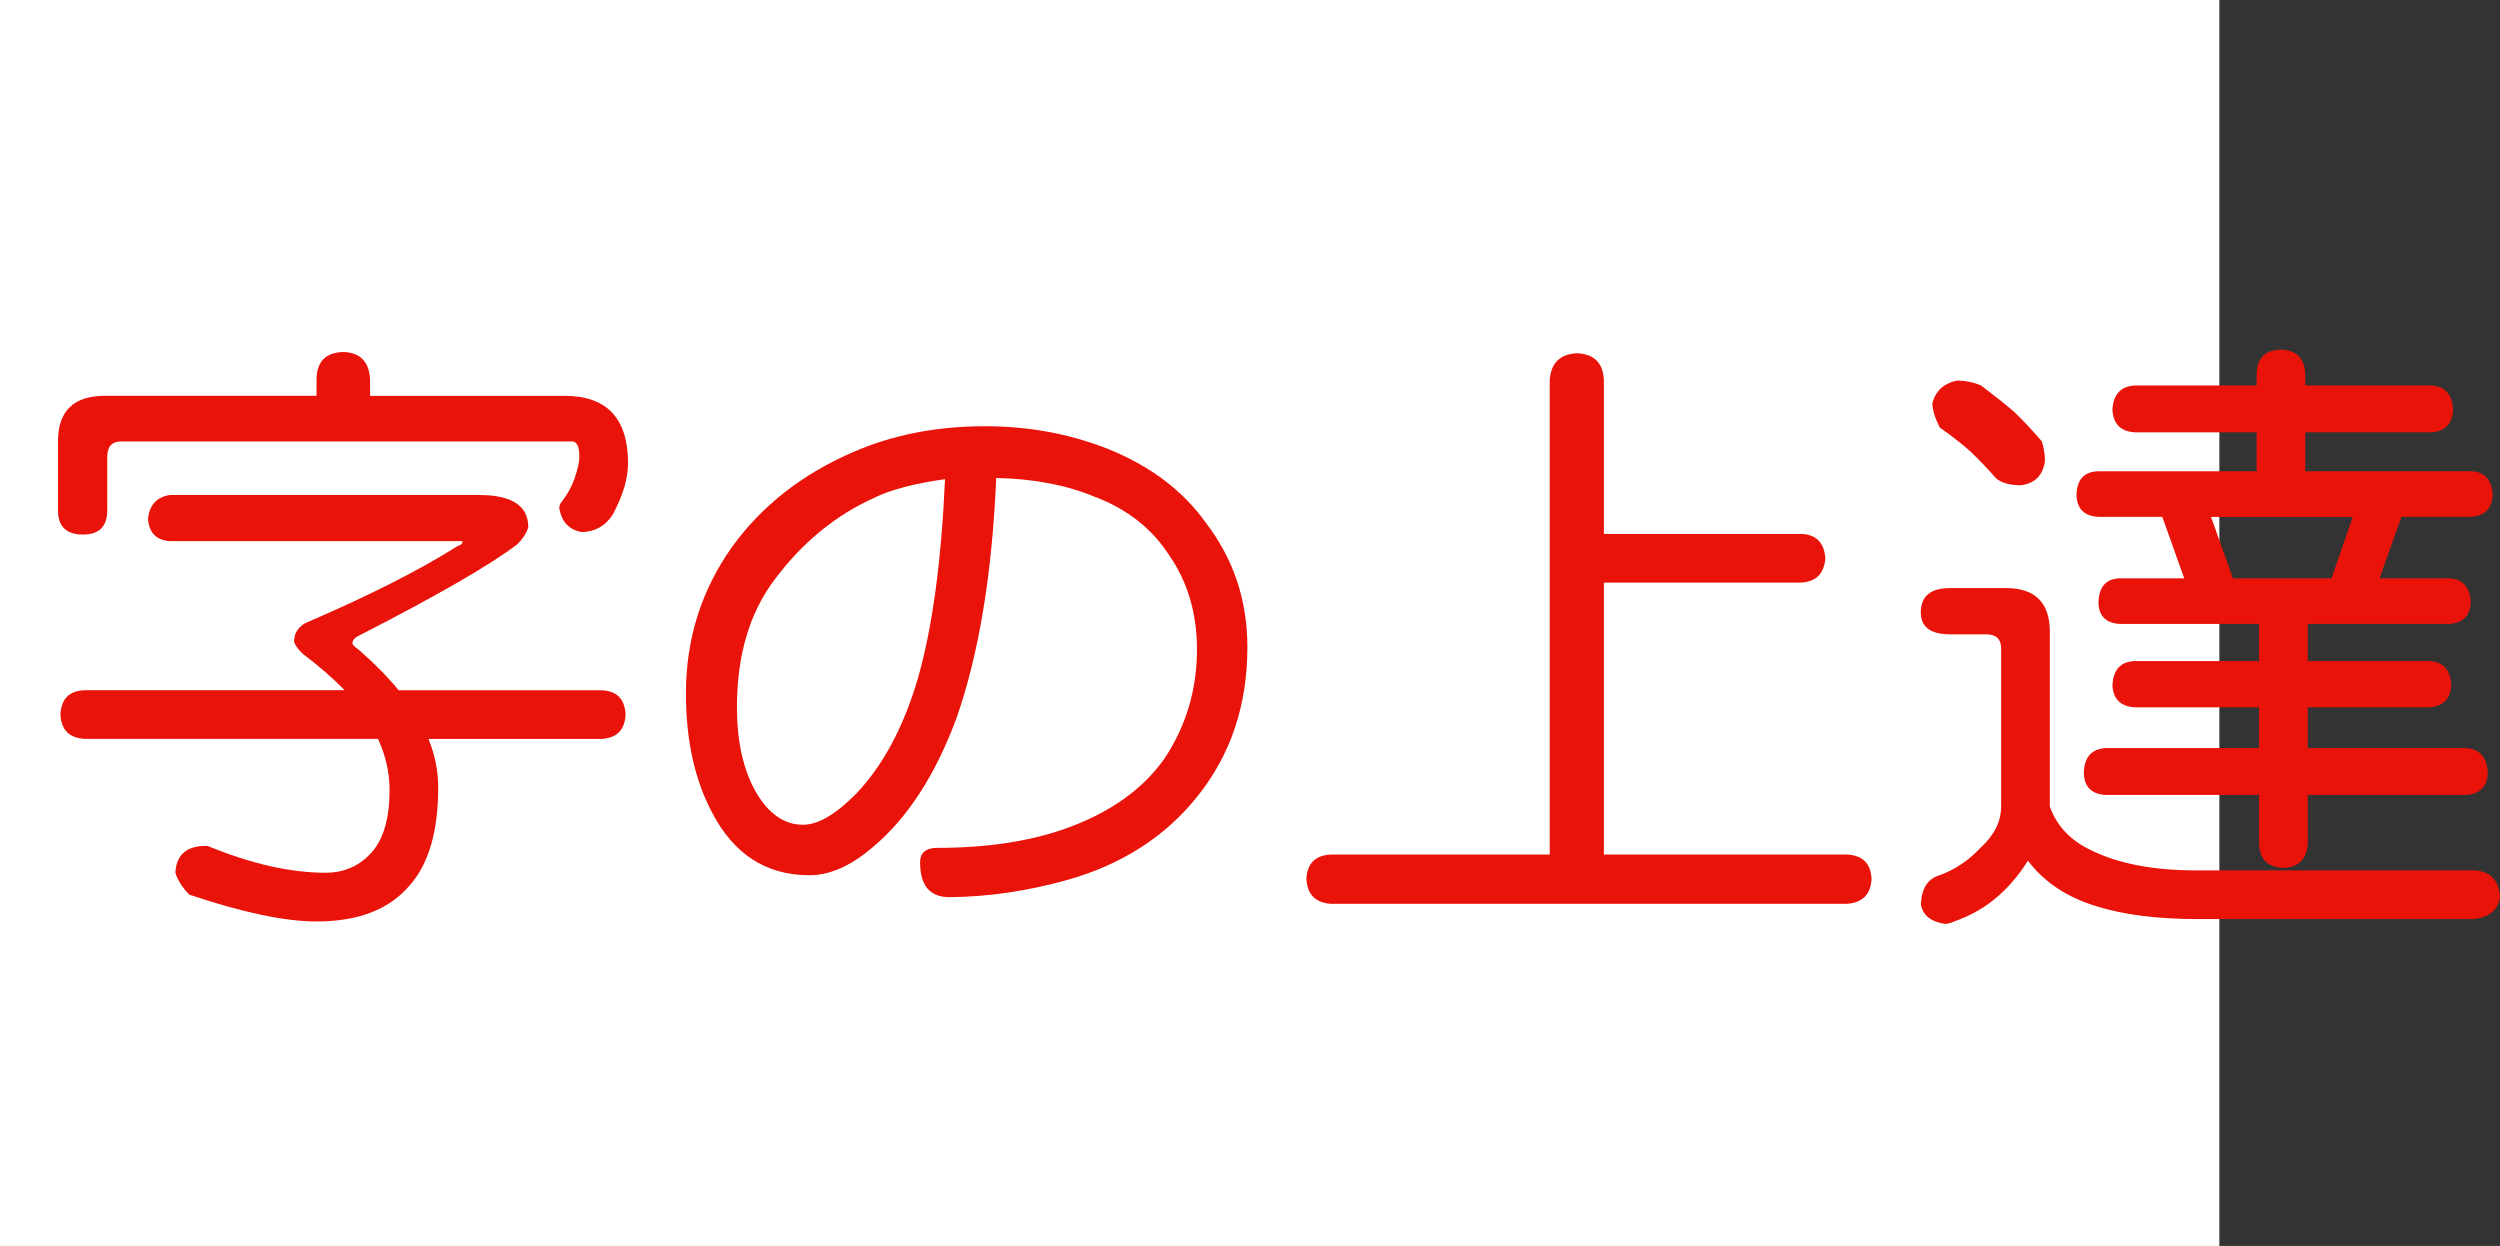 <?xml version="1.0" encoding="utf-8"?>
<!-- Generator: Adobe Illustrator 10.0, SVG Export Plug-In . SVG Version: 3.0.0 Build 76)  -->
<!DOCTYPE svg PUBLIC "-//W3C//DTD SVG 1.0//EN"    "http://www.w3.org/TR/2001/REC-SVG-20010904/DTD/svg10.dtd">
<svg 
	 xmlns:x="http://ns.adobe.com/Extensibility/1.0/" xmlns:i="http://ns.adobe.com/AdobeIllustrator/10.0/" xmlns:graph="http://ns.adobe.com/Graphs/1.0/" i:viewOrigin="0 32" i:rulerOrigin="0 0" i:pageBounds="0 32 320 0"
	 xmlns="http://www.w3.org/2000/svg" xmlns:xlink="http://www.w3.org/1999/xlink" xmlns:a="http://ns.adobe.com/AdobeSVGViewerExtensions/3.0/"
	 width="64.208" height="32" viewBox="0 0 64.208 32" overflow="visible" enable-background="new 0 0 64.208 32"
	 xml:space="preserve">
	<rect x="0" y="0" width="64.208" height="32" fill="#333333" stroke="none"/>
	<g id="レイヤー_1" i:layer="yes" i:editable="no" i:dimmedPercent="50" i:rgbTrio="#4F008000FFFF">
		<path i:knockout="Off" fill="#FFFFFF" d="M57,32H0V0h57V32z"/>
	</g>
	<g id="レイヤー_2" i:layer="yes" i:dimmedPercent="50" i:rgbTrio="#FFFF4F004F00">
		<g i:knockout="Off">
			<path i:knockout="Off" fill="#E91309" d="M8.817,9.041c0.427,0.011,0.656,0.24,0.688,0.688v0.438h5
				c1.083,0,1.625,0.578,1.625,1.734c0,0.386-0.13,0.823-0.391,1.313c-0.188,0.292-0.453,0.443-0.797,0.453
				c-0.333-0.063-0.526-0.271-0.578-0.625c0-0.052,0.021-0.104,0.063-0.156c0.146-0.188,0.255-0.385,0.328-0.594
				c0.083-0.239,0.125-0.427,0.125-0.563c0-0.26-0.063-0.391-0.188-0.391H3.114c-0.24,0-0.359,0.13-0.359,0.391v1.375
				c0,0.417-0.208,0.625-0.625,0.625c-0.427,0-0.641-0.208-0.641-0.625v-1.766c0-0.781,0.401-1.172,1.203-1.172H8.13V9.729
				C8.14,9.281,8.369,9.052,8.817,9.041z M4.364,12.713h7.938c0.844,0,1.266,0.276,1.266,0.828
				c-0.042,0.146-0.136,0.292-0.281,0.438c-0.698,0.531-2.052,1.313-4.063,2.344c-0.115,0.052-0.172,0.12-0.172,0.203
				c0,0.031,0.052,0.083,0.156,0.156c0.417,0.365,0.76,0.714,1.031,1.047h5.203c0.396,0.011,0.604,0.219,0.625,0.625
				c-0.021,0.396-0.229,0.604-0.625,0.625h-4.438c0.167,0.406,0.25,0.823,0.25,1.25c0,1.136-0.25,1.979-0.75,2.531
				c-0.521,0.604-1.313,0.906-2.375,0.906c-0.813,0-1.901-0.229-3.266-0.688c-0.177-0.178-0.297-0.365-0.359-0.563
				c0.021-0.427,0.25-0.656,0.688-0.688c0.021,0,0.067,0,0.141,0c1.114,0.458,2.125,0.688,3.031,0.688
				c0.479,0,0.875-0.178,1.188-0.531c0.302-0.344,0.453-0.875,0.453-1.594c0-0.447-0.099-0.885-0.297-1.313H2.177
				c-0.396-0.021-0.604-0.229-0.625-0.625c0.021-0.406,0.229-0.614,0.625-0.625h6.672c-0.302-0.313-0.662-0.625-1.078-0.938
				c-0.125-0.125-0.198-0.229-0.219-0.313c0-0.198,0.094-0.354,0.281-0.469c1.646-0.708,2.953-1.37,3.922-1.984
				c0.083-0.021,0.125-0.063,0.125-0.125H4.364c-0.344-0.021-0.531-0.208-0.563-0.563C3.833,12.974,4.021,12.765,4.364,12.713z"/>
			<path i:knockout="Off" fill="#E91309" d="M25.302,10.947c1.114,0,2.161,0.193,3.141,0.578c1.094,0.438,1.938,1.073,2.531,1.906
				c0.708,0.927,1.063,1.99,1.063,3.188c0,1.479-0.422,2.75-1.266,3.813c-0.833,1.053-1.958,1.775-3.375,2.172
				c-1.011,0.281-2.005,0.427-2.984,0.438c-0.521,0.01-0.781-0.287-0.781-0.891c0-0.25,0.146-0.375,0.438-0.375
				c1.271,0,2.375-0.166,3.313-0.5c1.125-0.406,1.963-1,2.516-1.781c0.573-0.854,0.854-1.813,0.844-2.875
				c-0.011-0.896-0.245-1.677-0.703-2.344c-0.448-0.698-1.089-1.203-1.922-1.516c-0.719-0.302-1.563-0.463-2.531-0.484
				c-0.104,2.458-0.443,4.511-1.016,6.156c-0.542,1.469-1.261,2.578-2.156,3.328c-0.573,0.489-1.125,0.729-1.656,0.719
				c-1.094-0.011-1.917-0.547-2.469-1.609c-0.448-0.844-0.672-1.864-0.672-3.063c0-1.396,0.396-2.651,1.188-3.766
				c0.771-1.063,1.813-1.875,3.125-2.438C22.937,11.166,24.062,10.947,25.302,10.947z M20.646,21.182
				c0.385-0.01,0.838-0.281,1.359-0.813c0.677-0.719,1.198-1.692,1.563-2.922c0.375-1.302,0.609-3.016,0.703-5.141
				c-0.802,0.115-1.412,0.276-1.828,0.484c-0.99,0.448-1.839,1.146-2.547,2.094c-0.646,0.854-0.969,1.948-0.969,3.281
				c0,0.875,0.161,1.6,0.484,2.172C19.744,20.911,20.156,21.192,20.646,21.182z"/>
			<path i:knockout="Off" fill="#E91309" d="M40.505,9.072c0.438,0.021,0.667,0.25,0.688,0.688v3.953h5.063
				c0.385,0.011,0.594,0.219,0.625,0.625c-0.031,0.396-0.24,0.604-0.625,0.625h-5.063v6.984h6.25
				c0.396,0.021,0.604,0.229,0.625,0.625c-0.021,0.396-0.229,0.609-0.625,0.641H34.177c-0.396-0.031-0.604-0.245-0.625-0.641
				c0.021-0.396,0.229-0.604,0.625-0.625h5.625V9.76C39.833,9.322,40.067,9.093,40.505,9.072z"/>
			<path i:knockout="Off" fill="#E91309" d="M50.083,15.104h1.438c0.75,0,1.125,0.375,1.125,1.125v4.484
				c0.177,0.5,0.531,0.875,1.063,1.125c0.698,0.344,1.594,0.516,2.688,0.516h7.125c0.427,0.01,0.656,0.239,0.688,0.688
				c-0.052,0.333-0.281,0.521-0.688,0.563h-7.063c-1.042,0-1.912-0.109-2.609-0.328c-0.761-0.229-1.349-0.62-1.766-1.172
				c-0.229,0.364-0.49,0.672-0.781,0.922C51,23.296,50.63,23.51,50.192,23.666c-0.094,0.041-0.172,0.063-0.234,0.063
				c-0.365-0.053-0.573-0.219-0.625-0.5c0.021-0.417,0.182-0.667,0.484-0.75c0.396-0.146,0.745-0.38,1.047-0.703
				c0.354-0.322,0.531-0.677,0.531-1.063V16.65c0-0.239-0.13-0.359-0.391-0.359h-0.922c-0.5,0-0.75-0.188-0.75-0.563
				C49.333,15.312,49.583,15.104,50.083,15.104z M50.255,9.775c0.219,0,0.427,0.042,0.625,0.125
				c0.344,0.261,0.625,0.484,0.844,0.672c0.229,0.219,0.469,0.474,0.719,0.766c0.052,0.177,0.078,0.344,0.078,0.5
				c-0.052,0.375-0.261,0.583-0.625,0.625c-0.271,0-0.479-0.057-0.625-0.172c-0.24-0.271-0.458-0.5-0.656-0.688
				c-0.208-0.188-0.474-0.396-0.797-0.625c-0.125-0.25-0.188-0.458-0.188-0.625C49.713,10.041,49.921,9.849,50.255,9.775z
				 M62.442,9.9c0.354,0.021,0.542,0.229,0.563,0.625c-0.021,0.365-0.208,0.558-0.563,0.578h-3.234v1h4.25
				c0.354,0.011,0.542,0.214,0.563,0.609c-0.021,0.354-0.208,0.542-0.563,0.563h-1.781l-0.563,1.578h1.781
				c0.354,0.011,0.542,0.219,0.563,0.625c-0.021,0.344-0.208,0.526-0.563,0.547h-3.625v0.953h3.109
				c0.364,0.011,0.557,0.219,0.578,0.625c-0.021,0.354-0.214,0.542-0.578,0.563h-3.109v1.047h4.063
				c0.354,0.021,0.542,0.234,0.563,0.641c-0.021,0.354-0.208,0.542-0.563,0.563h-4.063v1.25c-0.021,0.396-0.229,0.604-0.625,0.625
				c-0.406-0.021-0.615-0.229-0.625-0.625v-1.25h-3.938c-0.365-0.021-0.552-0.208-0.563-0.563c0.01-0.406,0.198-0.619,0.563-0.641
				h3.938v-1.047h-3.188c-0.365-0.021-0.558-0.208-0.578-0.563c0.021-0.406,0.213-0.614,0.578-0.625h3.188v-0.953h-3.578
				c-0.354-0.021-0.537-0.203-0.547-0.547c0.01-0.406,0.192-0.614,0.547-0.625h1.656l-0.563-1.578h-1.641
				c-0.365-0.021-0.552-0.208-0.563-0.563c0.01-0.396,0.198-0.599,0.563-0.609h4.063v-1h-3.125
				c-0.365-0.021-0.558-0.213-0.578-0.578c0.021-0.396,0.213-0.604,0.578-0.625h3.125V9.604c0.01-0.406,0.219-0.614,0.625-0.625
				c0.396,0.011,0.604,0.219,0.625,0.625V9.9H62.442z M57.349,14.854h2.531l0.547-1.578h-3.641L57.349,14.854z"/>
		</g>
	</g>
</svg>
